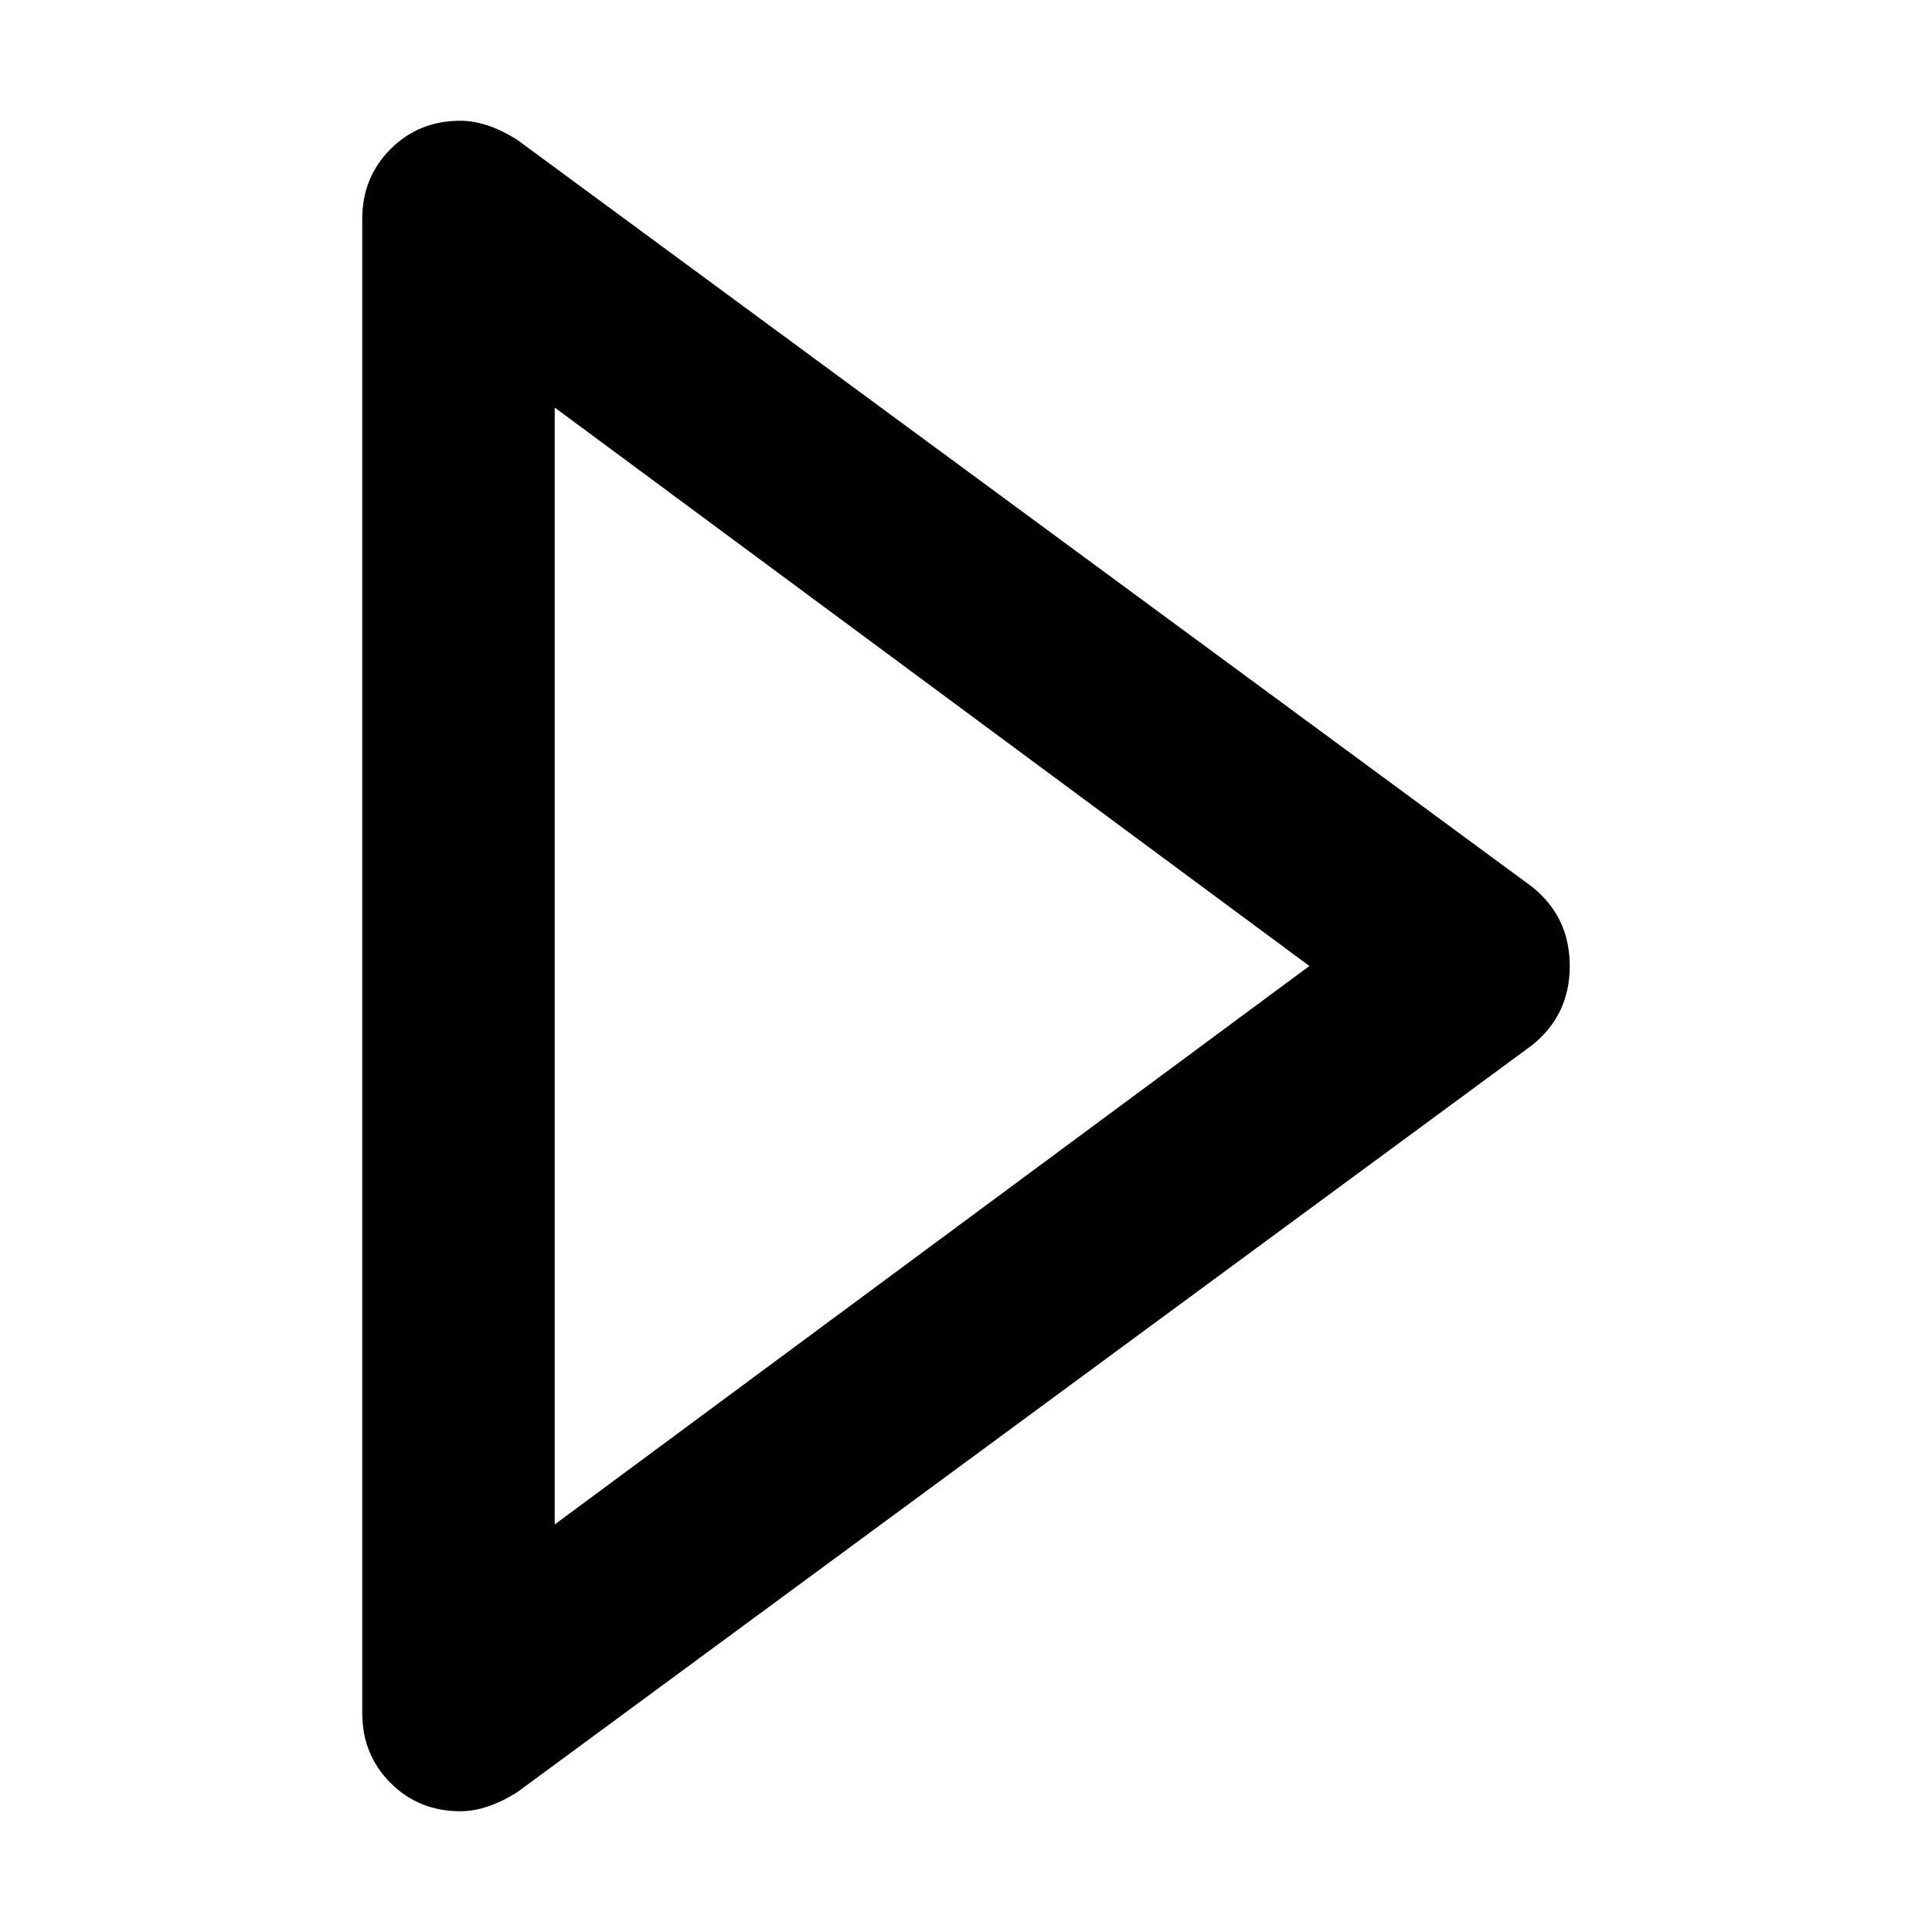 <svg xmlns="http://www.w3.org/2000/svg" viewBox="0 0 512 512">
	<path d="M122 480q-11 0-18.5-7.5T96 454V58q0-11 7.5-18.5T122 32q7 0 15 5l269 198q10 8 10 21t-10 21L137 475q-8 5-15 5zm25-372v296l200-148z"/>
</svg>
